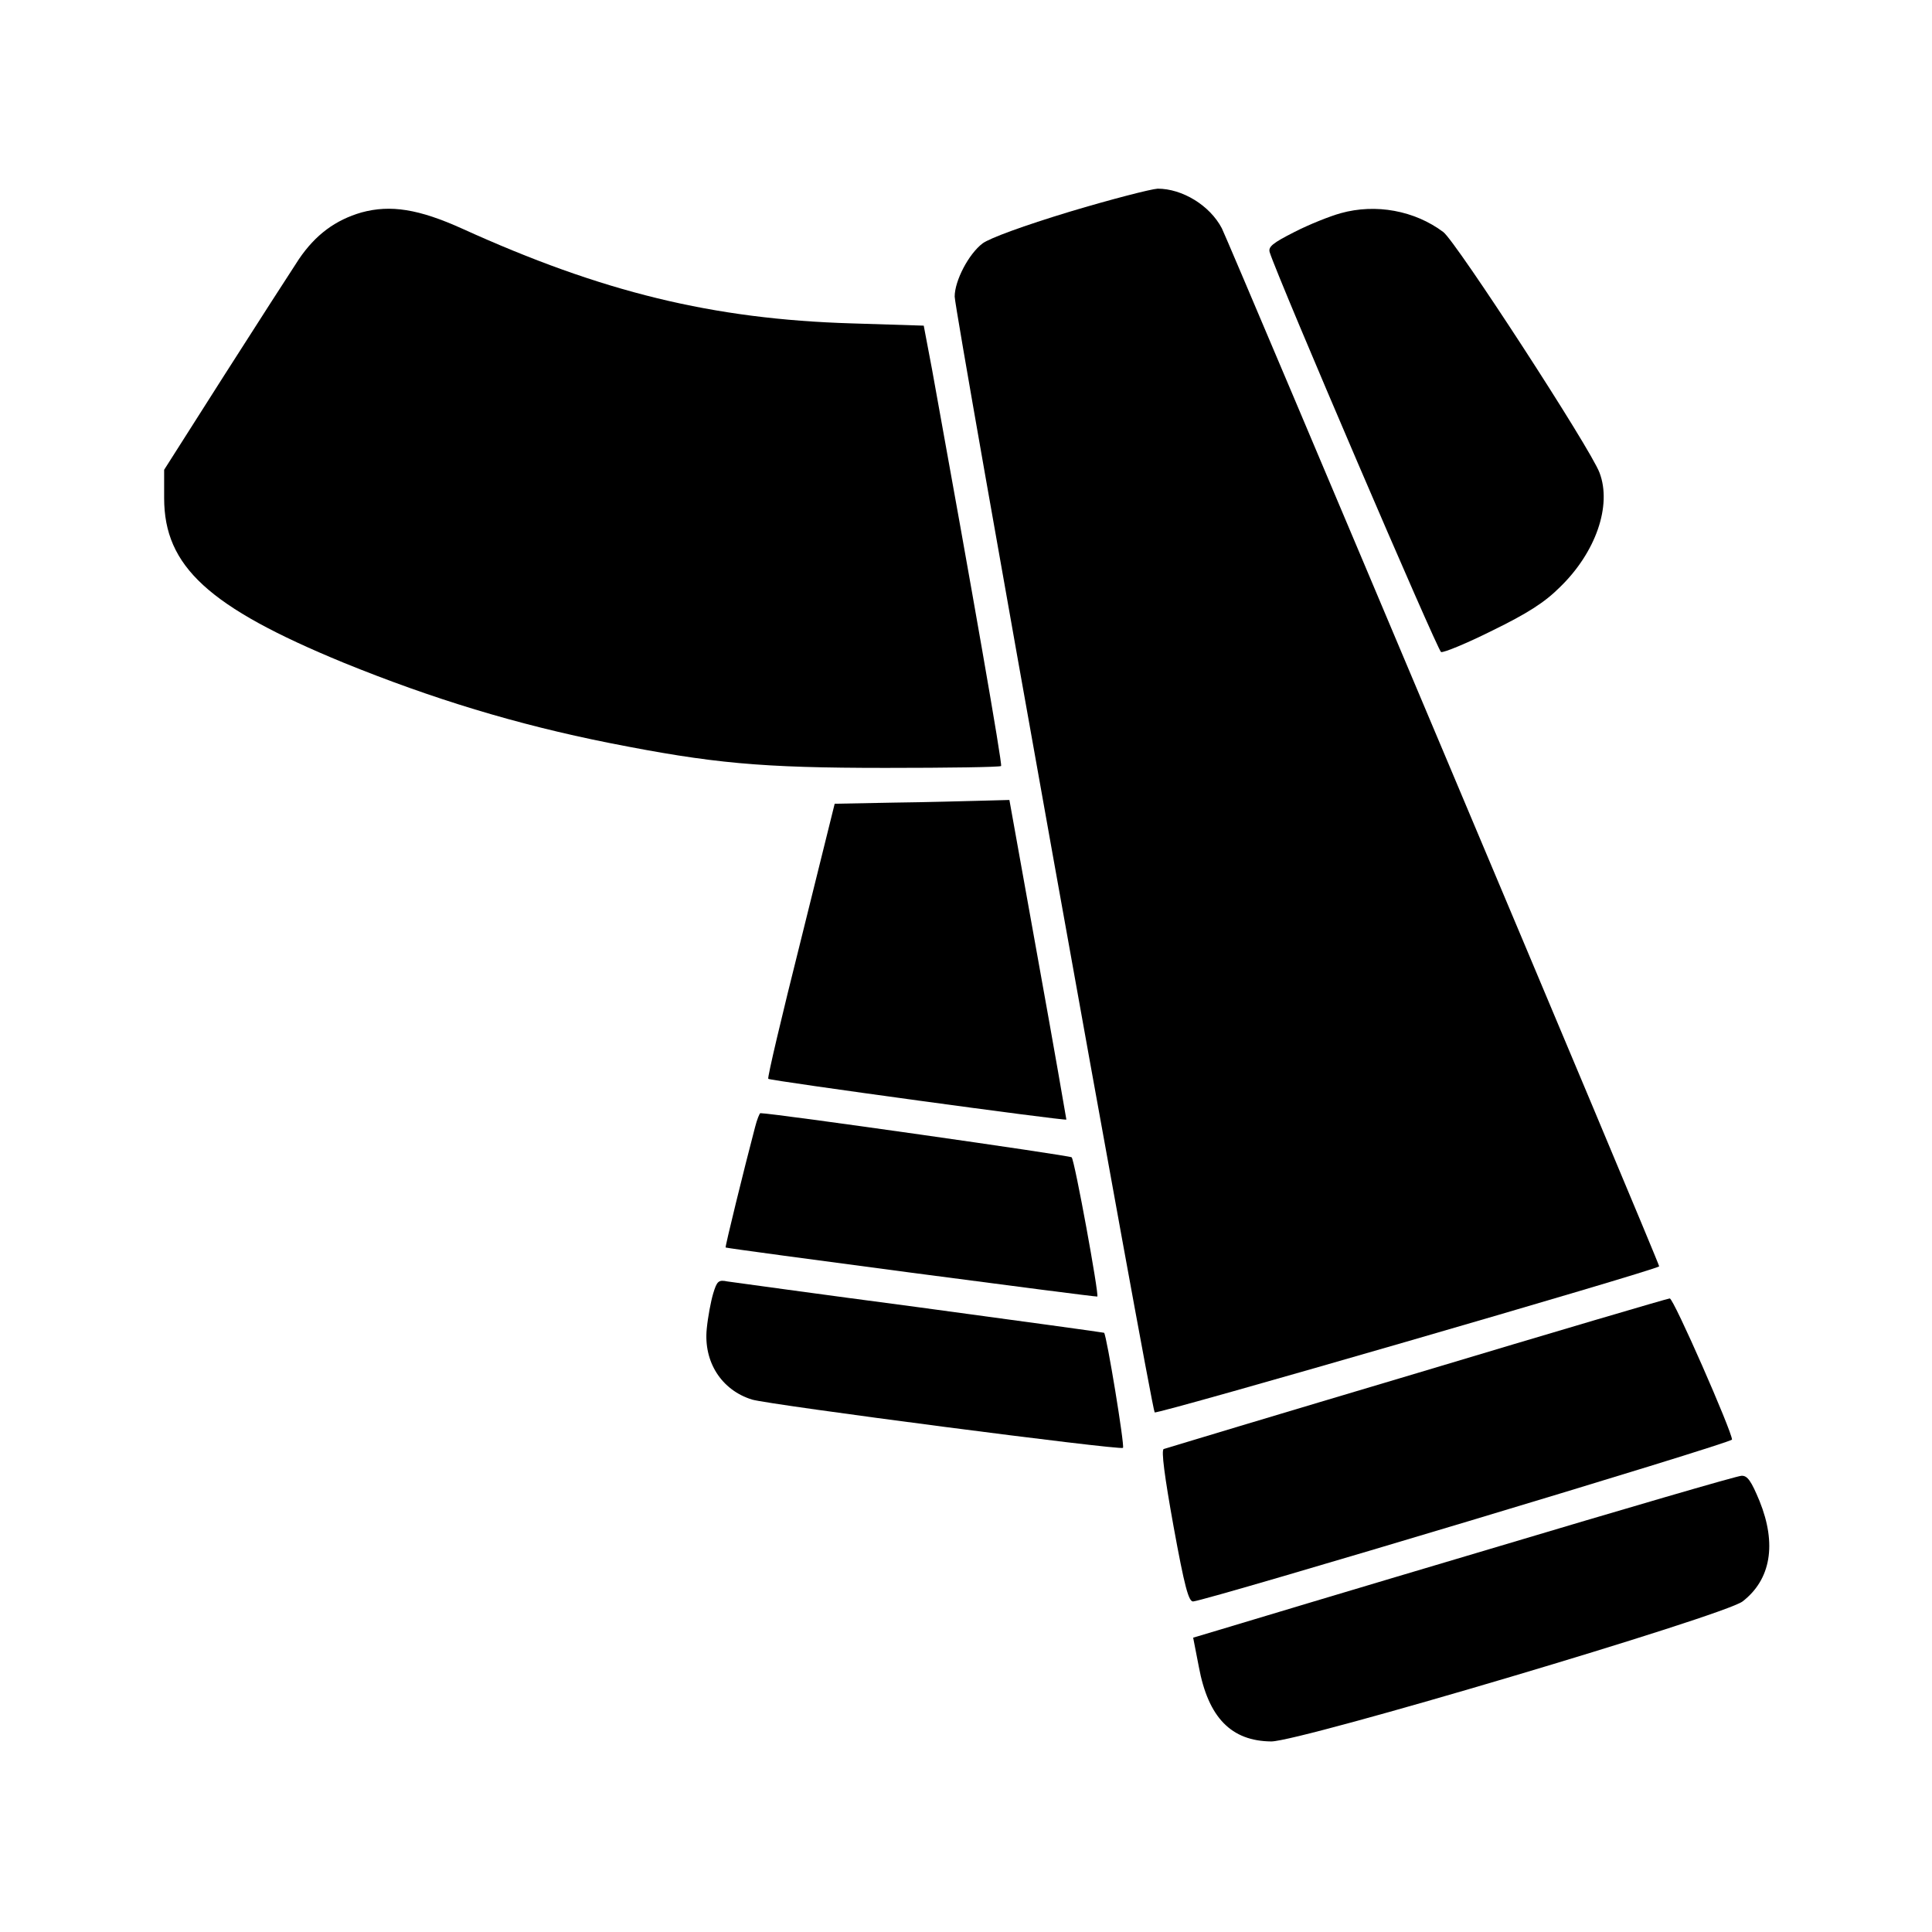<?xml version="1.0" encoding="UTF-8" standalone="no"?> <svg xmlns="http://www.w3.org/2000/svg" version="1.0" width="512pt" height="512pt" viewBox="0 0 512 512" preserveAspectRatio="xMidYMid meet"><g transform="translate(0,512) scale(0.1,-0.1)" fill="#000000" stroke="none"><path d="M2835 4559 c-122 -37 -212 -70 -231 -84 -37 -28 -74 -99 -74 -141 0 -39 521 -2947 530 -2957 6 -6 1325 376 1337 387 3 3 -1139 2711 -1159 2751 -32 61 -105 105 -170 105 -18 -1 -123 -28 -233 -61z"></path><path d="M958 4557 c-69 -20 -122 -59 -166 -124 -21 -32 -110 -170 -198 -308 l-159 -250 0 -75 c0 -181 118 -289 475 -436 236 -96 459 -164 705 -213 273 -54 400 -66 732 -66 166 0 303 2 306 5 4 4 -76 461 -183 1051 l-22 116 -191 6 c-368 11 -662 83 -1032 251 -115 52 -190 64 -267 43z"></path><path d="M3553 4555 c-29 -8 -84 -30 -123 -50 -57 -29 -70 -39 -65 -54 22 -70 445 -1056 454 -1059 7 -2 68 23 136 57 92 45 138 74 179 115 95 92 138 216 105 303 -23 63 -380 612 -414 638 -76 57 -179 76 -272 50z"></path><path d="M2369 2993 l-157 -3 -90 -363 c-50 -199 -89 -364 -86 -366 5 -5 788 -112 790 -108 0 1 -33 192 -75 424 l-76 423 -75 -2 c-41 -1 -145 -4 -231 -5z"></path><path d="M2001 2133 c-29 -110 -80 -318 -78 -319 4 -3 982 -132 985 -130 5 5 -60 361 -68 369 -5 5 -791 117 -825 117 -2 0 -9 -17 -14 -37z"></path><path d="M1890 1692 c-6 -20 -14 -62 -17 -93 -9 -88 39 -163 120 -188 46 -14 976 -135 983 -128 5 5 -43 297 -50 305 -2 1 -221 31 -487 67 -266 35 -496 67 -511 69 -24 5 -28 1 -38 -32z"></path><path d="M3755 1481 c-363 -108 -665 -199 -671 -201 -7 -3 2 -72 26 -205 29 -159 40 -200 52 -199 38 3 1428 420 1428 429 0 21 -155 375 -165 374 -5 0 -307 -89 -670 -198z"></path><path d="M3945 1014 c-357 -106 -680 -203 -716 -214 l-67 -20 15 -77 c25 -135 86 -197 192 -198 77 0 1199 333 1249 371 75 58 91 152 45 266 -22 53 -32 68 -48 67 -11 0 -312 -88 -670 -195z"></path></g></svg> 